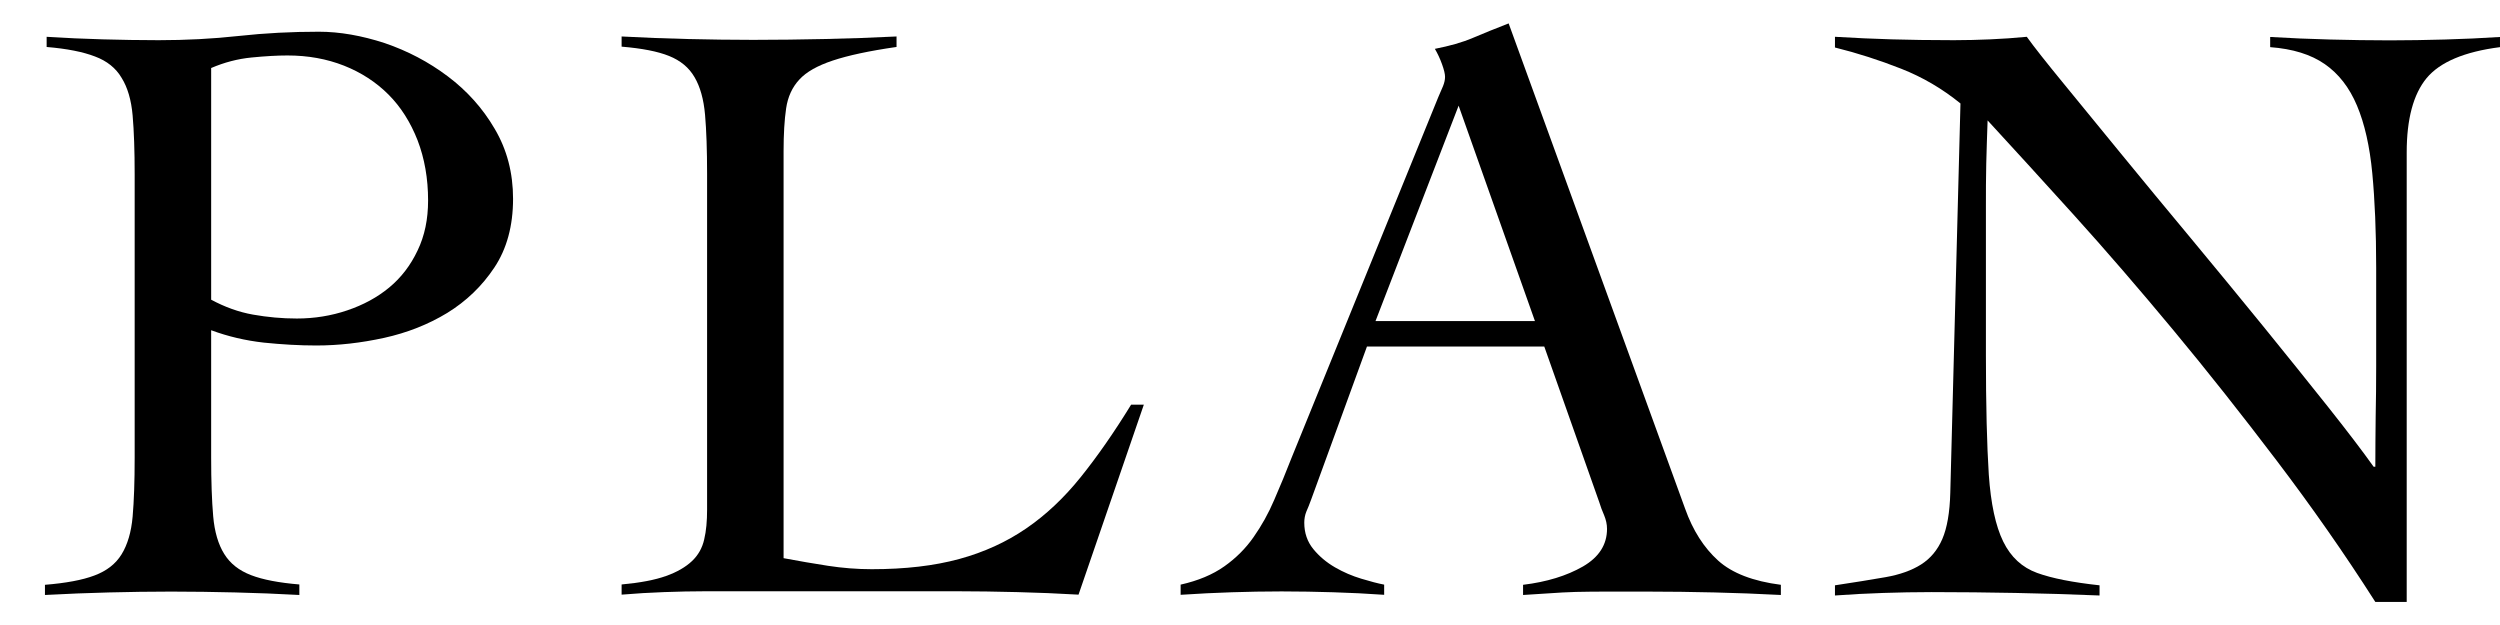 <?xml version="1.0" encoding="utf-8"?>
<!-- Generator: Adobe Illustrator 27.4.0, SVG Export Plug-In . SVG Version: 6.00 Build 0)  -->
<svg version="1.1" id="レイヤー_1" xmlns="http://www.w3.org/2000/svg" xmlns:xlink="http://www.w3.org/1999/xlink" x="0px"
	 y="0px" viewBox="0 0 147.4 36.85" style="enable-background:new 0 0 147.4 36.85;" xml:space="preserve">
<g>
	<path d="M17.65,35.08c-1.27-0.07-2.53-0.12-3.78-0.15s-2.51-0.05-3.78-0.05c-1.23,0-2.46,0.02-3.67,0.05s-2.47,0.08-3.77,0.15v-0.6
		c1.23-0.1,2.21-0.28,2.92-0.55c0.72-0.27,1.25-0.68,1.6-1.25c0.35-0.57,0.57-1.31,0.65-2.22c0.08-0.92,0.12-2.08,0.12-3.47v-16.7
		c0-1.4-0.04-2.56-0.12-3.48c-0.08-0.92-0.3-1.66-0.65-2.22C6.83,4.01,6.3,3.59,5.6,3.33C4.9,3.06,3.95,2.87,2.75,2.77v-0.6
		c1.1,0.07,2.2,0.12,3.3,0.15c1.1,0.03,2.2,0.05,3.3,0.05c1.6,0,3.18-0.08,4.73-0.25c1.55-0.17,3.12-0.25,4.72-0.25
		c1.23,0,2.53,0.23,3.88,0.67C24.03,3,25.27,3.65,26.4,4.5c1.13,0.85,2.06,1.88,2.77,3.1c0.72,1.22,1.08,2.59,1.08,4.12
		c0,1.6-0.37,2.95-1.1,4.05c-0.73,1.1-1.66,1.99-2.78,2.68c-1.12,0.68-2.36,1.17-3.72,1.47c-1.37,0.3-2.7,0.45-4,0.45
		c-1,0-2.03-0.06-3.1-0.17c-1.07-0.12-2.1-0.36-3.1-0.73v7.5c0,1.4,0.04,2.56,0.12,3.47c0.08,0.92,0.3,1.66,0.65,2.22
		c0.35,0.57,0.88,0.98,1.58,1.25c0.7,0.27,1.65,0.45,2.85,0.55V35.08z M12.45,17.67c0.8,0.43,1.62,0.73,2.47,0.88
		c0.85,0.15,1.71,0.23,2.58,0.23c1.03,0,2.03-0.16,2.97-0.48c0.95-0.32,1.78-0.77,2.48-1.35c0.7-0.58,1.26-1.31,1.67-2.18
		c0.42-0.87,0.62-1.85,0.62-2.95c0-1.3-0.21-2.48-0.62-3.55c-0.42-1.07-0.99-1.97-1.72-2.7c-0.73-0.73-1.61-1.3-2.62-1.7
		c-1.02-0.4-2.12-0.6-3.33-0.6c-0.6,0-1.31,0.04-2.12,0.12c-0.82,0.08-1.61,0.29-2.38,0.62V17.67z"/>
	<path d="M52.85,2.77c-1.6,0.23-2.85,0.5-3.75,0.8c-0.9,0.3-1.56,0.67-1.97,1.12c-0.42,0.45-0.68,1.02-0.78,1.7
		c-0.1,0.68-0.15,1.52-0.15,2.52v24c0.9,0.17,1.78,0.32,2.62,0.45c0.85,0.13,1.71,0.2,2.58,0.2c1.97,0,3.68-0.2,5.15-0.6
		c1.47-0.4,2.78-1,3.95-1.8c1.17-0.8,2.24-1.81,3.22-3.03c0.98-1.22,1.97-2.64,2.97-4.27h0.75l-3.85,11.2
		c-1.2-0.07-2.41-0.12-3.62-0.15s-2.42-0.05-3.62-0.05h-14.7c-0.83,0-1.67,0.02-2.5,0.05s-1.67,0.08-2.5,0.15v-0.6
		c1.1-0.1,1.98-0.27,2.62-0.5c0.65-0.23,1.16-0.53,1.53-0.88c0.37-0.35,0.61-0.78,0.72-1.28c0.12-0.5,0.17-1.08,0.17-1.75v-19.8
		c0-1.4-0.04-2.56-0.12-3.48c-0.08-0.92-0.29-1.66-0.62-2.22c-0.33-0.57-0.83-0.98-1.5-1.25c-0.67-0.27-1.6-0.45-2.8-0.55v-0.6
		c1.3,0.07,2.59,0.12,3.88,0.15s2.58,0.05,3.88,0.05c1.4,0,2.81-0.02,4.23-0.05c1.42-0.03,2.82-0.08,4.22-0.15V2.77z"/>
	<path d="M80.6,20.42l-3.3,9.05c-0.1,0.27-0.19,0.5-0.28,0.7c-0.08,0.2-0.12,0.42-0.12,0.65c0,0.6,0.18,1.12,0.53,1.55
		c0.35,0.43,0.78,0.79,1.28,1.08s1.02,0.51,1.55,0.67s0.98,0.28,1.35,0.35v0.6c-1-0.07-2-0.12-3-0.15s-2.02-0.05-3.05-0.05
		c-1,0-1.98,0.02-2.93,0.05c-0.95,0.03-1.96,0.08-3.02,0.15v-0.6c1.03-0.23,1.89-0.59,2.58-1.08c0.68-0.48,1.26-1.06,1.72-1.72
		c0.47-0.67,0.88-1.4,1.22-2.2c0.35-0.8,0.69-1.63,1.03-2.5L84.8,5.73c0.1-0.23,0.19-0.45,0.28-0.65c0.08-0.2,0.12-0.38,0.12-0.55
		c0-0.17-0.06-0.42-0.18-0.75c-0.12-0.33-0.26-0.63-0.42-0.9c0.87-0.17,1.62-0.38,2.25-0.65c0.63-0.27,1.33-0.55,2.1-0.85l10.4,28.6
		c0.46,1.3,1.12,2.32,1.95,3.07c0.83,0.75,2.07,1.22,3.7,1.43v0.6c-1.33-0.07-2.64-0.12-3.92-0.15s-2.62-0.05-4.03-0.05
		c-0.9,0-1.68,0-2.35,0c-0.67,0-1.27,0.01-1.8,0.02c-0.53,0.02-1.04,0.04-1.53,0.08c-0.48,0.03-1.01,0.07-1.57,0.1v-0.6
		c1.4-0.17,2.57-0.53,3.53-1.08c0.95-0.55,1.42-1.29,1.42-2.22c0-0.27-0.06-0.53-0.17-0.8c-0.12-0.27-0.21-0.52-0.28-0.75l-3.25-9.2
		H80.6z M86,6.23l-4.9,12.7h9.4L86,6.23z"/>
	<path d="M108.2,2.17c1.17,0.07,2.28,0.12,3.33,0.15s2.28,0.05,3.67,0.05c0.73,0,1.45-0.02,2.15-0.05s1.42-0.08,2.15-0.15
		c0.43,0.6,1.15,1.51,2.15,2.73c1,1.22,2.14,2.61,3.42,4.18c1.28,1.57,2.66,3.23,4.13,5c1.47,1.77,2.88,3.49,4.25,5.17
		c1.37,1.68,2.62,3.25,3.78,4.7c1.15,1.45,2.06,2.64,2.72,3.57h0.1c0-1,0.01-1.99,0.02-2.97c0.02-0.98,0.03-1.97,0.03-2.97v-5.8
		c0-2.13-0.08-3.99-0.23-5.57c-0.15-1.58-0.45-2.91-0.9-3.98c-0.45-1.07-1.08-1.88-1.9-2.45c-0.82-0.57-1.89-0.9-3.22-1v-0.6
		c1.17,0.07,2.34,0.12,3.52,0.15s2.36,0.05,3.53,0.05c1.07,0,2.15-0.02,3.25-0.05s2.18-0.08,3.25-0.15v0.6
		c-2.1,0.27-3.54,0.88-4.33,1.83c-0.78,0.95-1.17,2.41-1.17,4.38v26.5h-1.85c-1.83-2.87-3.78-5.65-5.83-8.35s-4.08-5.27-6.1-7.7
		c-2.02-2.43-3.97-4.69-5.85-6.77c-1.88-2.08-3.58-3.94-5.08-5.57c-0.03,0.87-0.06,1.72-0.08,2.55c-0.02,0.83-0.02,1.68-0.02,2.55
		v8.75c0,2.97,0.06,5.31,0.17,7.03c0.12,1.72,0.4,3.03,0.85,3.95c0.45,0.92,1.12,1.53,2,1.85c0.88,0.32,2.11,0.56,3.68,0.73v0.6
		c-1.7-0.07-3.35-0.12-4.95-0.15c-1.6-0.03-3.25-0.05-4.95-0.05c-0.97,0-1.92,0.02-2.85,0.05c-0.93,0.03-1.88,0.08-2.85,0.15v-0.6
		c1.13-0.17,2.12-0.33,2.98-0.48c0.85-0.15,1.55-0.4,2.1-0.75s0.97-0.85,1.25-1.5s0.44-1.56,0.47-2.73l0.6-22.95
		c-1.07-0.87-2.23-1.55-3.5-2.05c-1.27-0.5-2.57-0.92-3.9-1.25V2.17z"/>
</g>
</svg>
